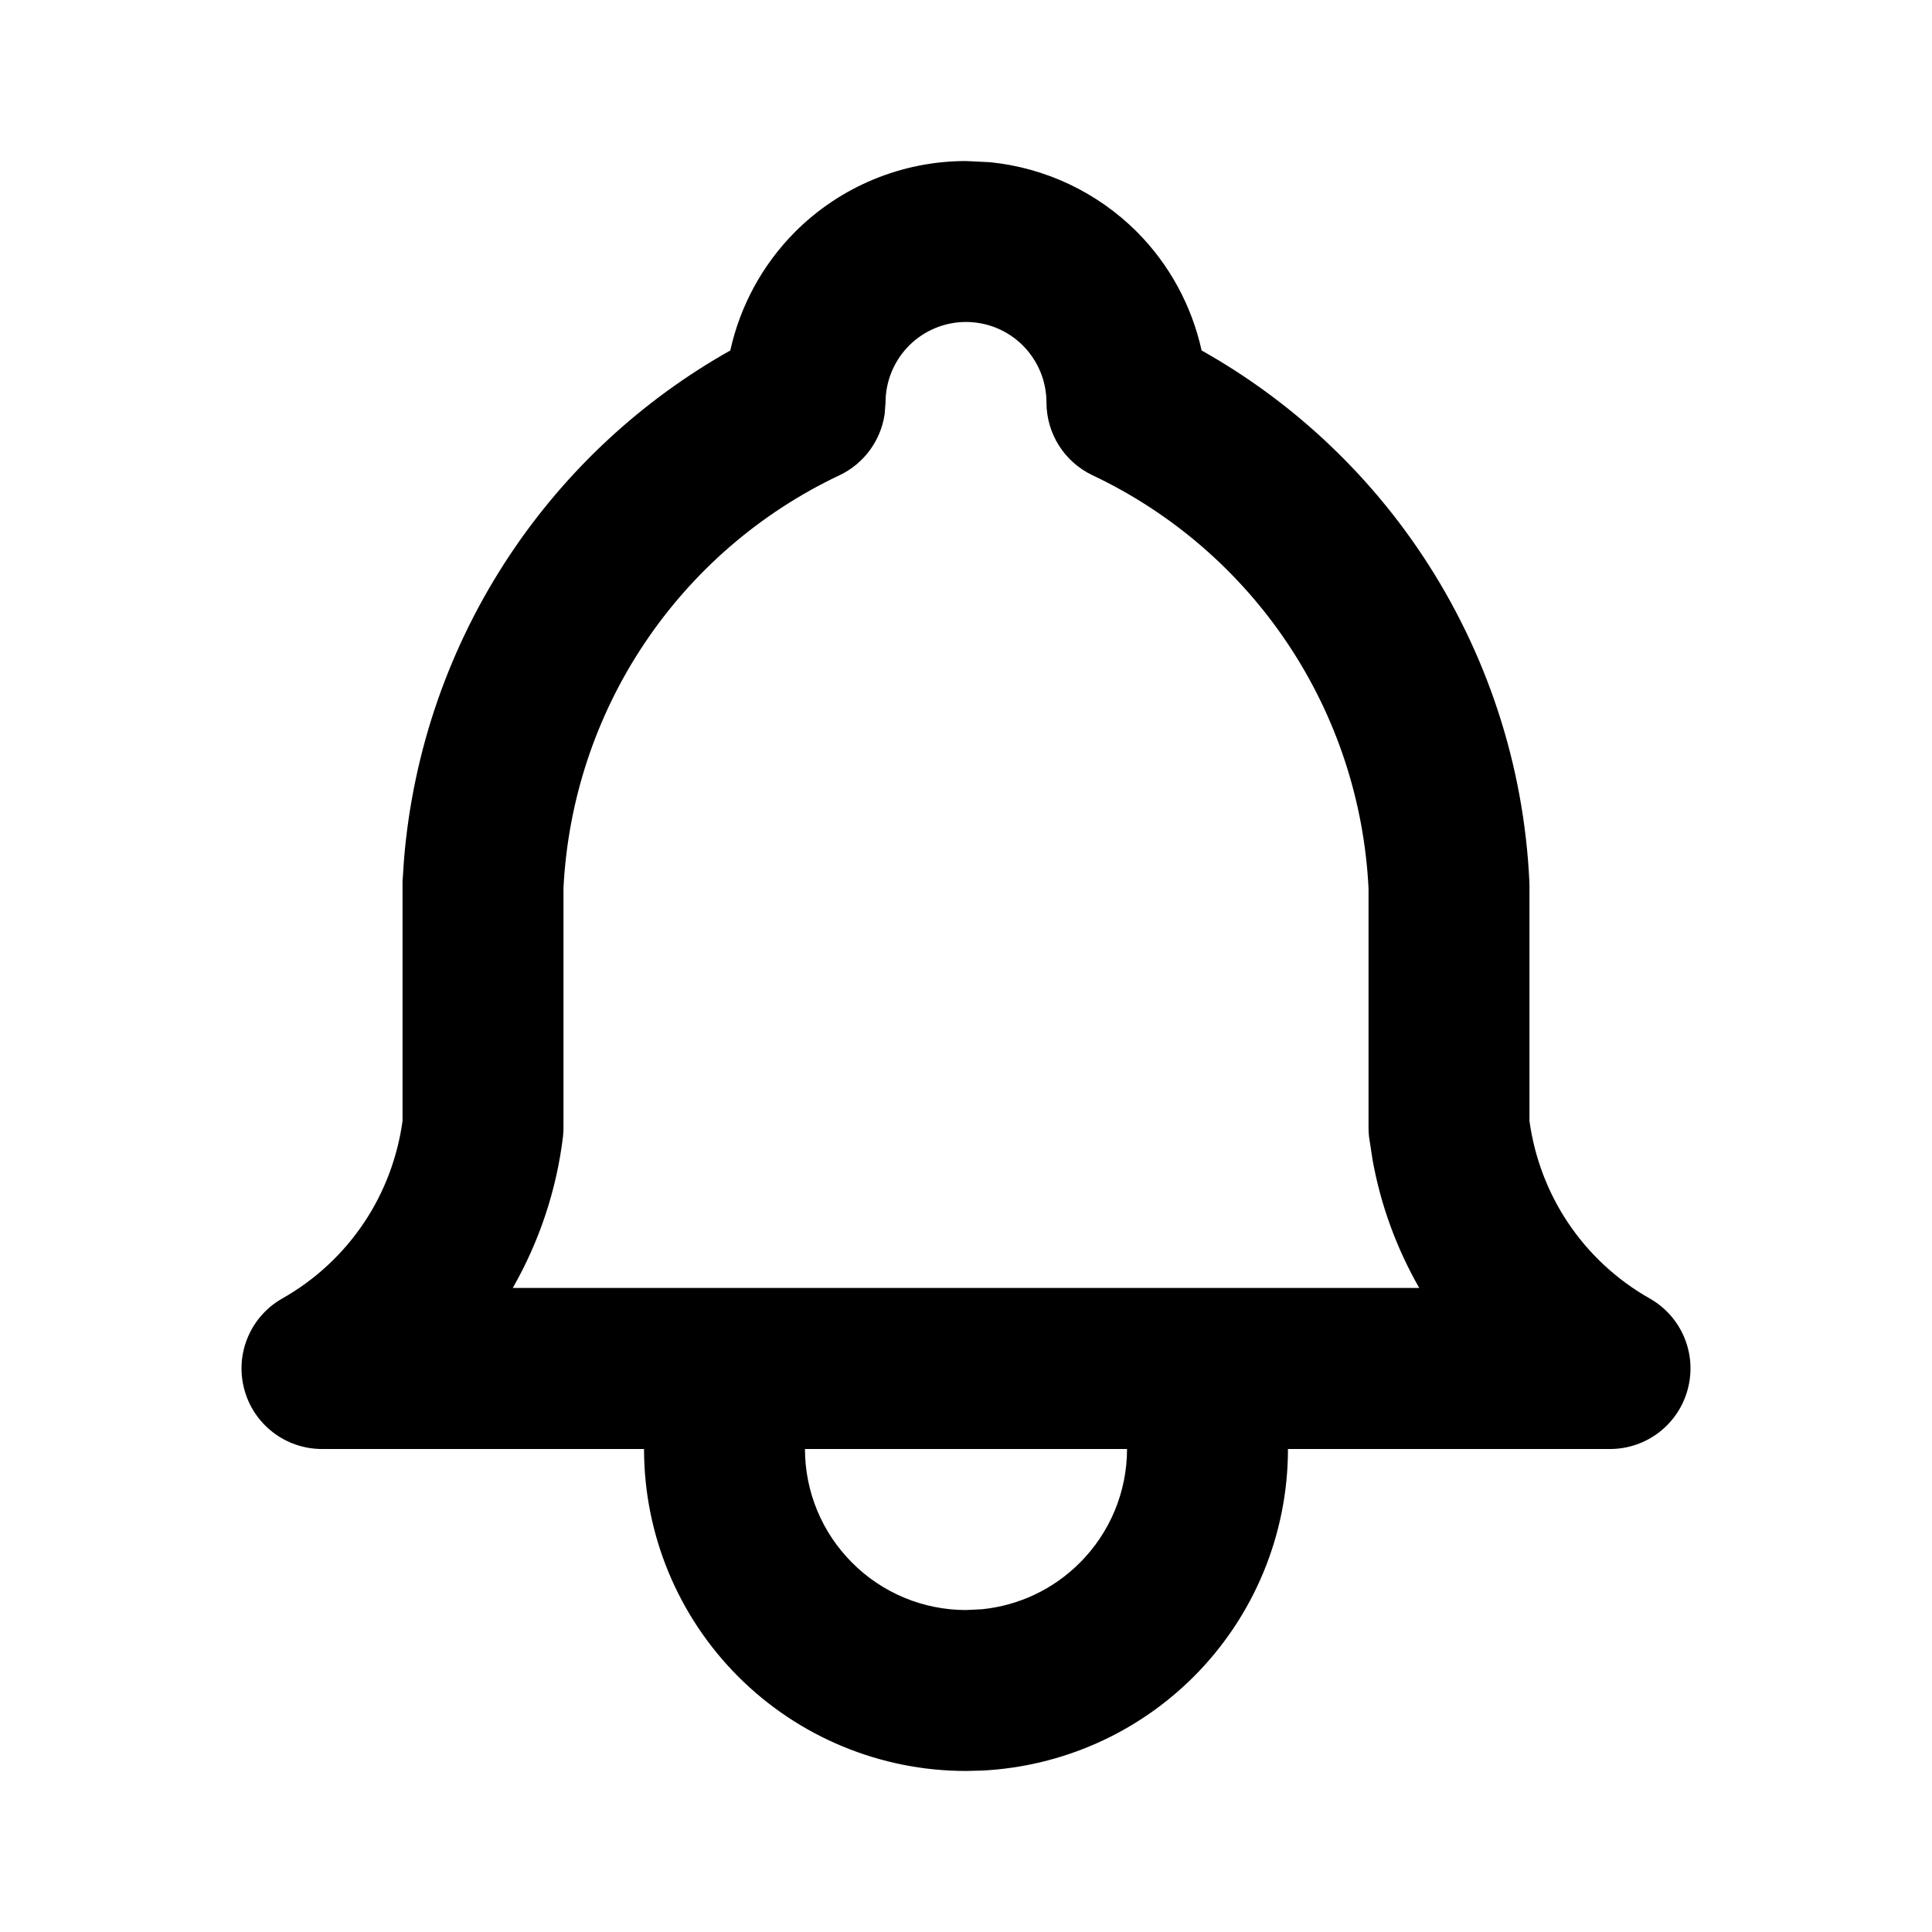 <svg width="20" height="20" viewBox="0 0 20 20" fill="none" xmlns="http://www.w3.org/2000/svg">
<path d="M8.333 15C8.333 15.442 8.509 15.866 8.822 16.178C9.134 16.491 9.558 16.667 10 16.667L10.164 16.659C10.546 16.621 10.905 16.452 11.178 16.178C11.491 15.866 11.667 15.442 11.667 15H8.333ZM10 3.333C9.779 3.333 9.567 3.421 9.411 3.577C9.255 3.734 9.167 3.946 9.167 4.167L9.158 4.286C9.118 4.56 8.944 4.8 8.69 4.92C7.869 5.308 7.17 5.912 6.667 6.667C6.165 7.419 5.878 8.293 5.833 9.195V11.667C5.833 11.7 5.832 11.734 5.828 11.767C5.761 12.319 5.583 12.852 5.308 13.333H14.692C14.457 12.922 14.293 12.475 14.209 12.008L14.172 11.767C14.168 11.734 14.167 11.7 14.167 11.667V9.195C14.122 8.293 13.835 7.419 13.333 6.667C12.83 5.912 12.13 5.308 11.31 4.92C11.019 4.782 10.833 4.489 10.833 4.167C10.833 3.946 10.745 3.734 10.589 3.577C10.433 3.421 10.221 3.333 10 3.333ZM13.333 15C13.333 15.884 12.982 16.732 12.357 17.357C11.771 17.943 10.989 18.288 10.165 18.329L10 18.333C9.116 18.333 8.268 17.982 7.643 17.357C7.018 16.732 6.667 15.884 6.667 15H3.333C2.955 15 2.624 14.745 2.528 14.379C2.431 14.013 2.593 13.628 2.922 13.442C3.263 13.249 3.554 12.979 3.771 12.653C3.981 12.338 4.115 11.979 4.167 11.605V9.167C4.167 9.154 4.167 9.141 4.167 9.128L4.182 8.901C4.274 7.773 4.651 6.686 5.28 5.742C5.864 4.866 6.646 4.142 7.56 3.628C7.662 3.166 7.893 2.739 8.232 2.399C8.701 1.93 9.337 1.667 10 1.667L10.247 1.679C10.82 1.736 11.357 1.989 11.768 2.399C12.107 2.739 12.337 3.166 12.439 3.628C13.354 4.142 14.136 4.866 14.72 5.742C15.391 6.749 15.776 7.919 15.832 9.128L15.833 9.167V11.605C15.885 11.979 16.019 12.338 16.229 12.653C16.446 12.979 16.737 13.249 17.078 13.442C17.407 13.628 17.569 14.013 17.472 14.379C17.376 14.745 17.045 15 16.667 15H13.333Z" fill="black"/>
</svg>
